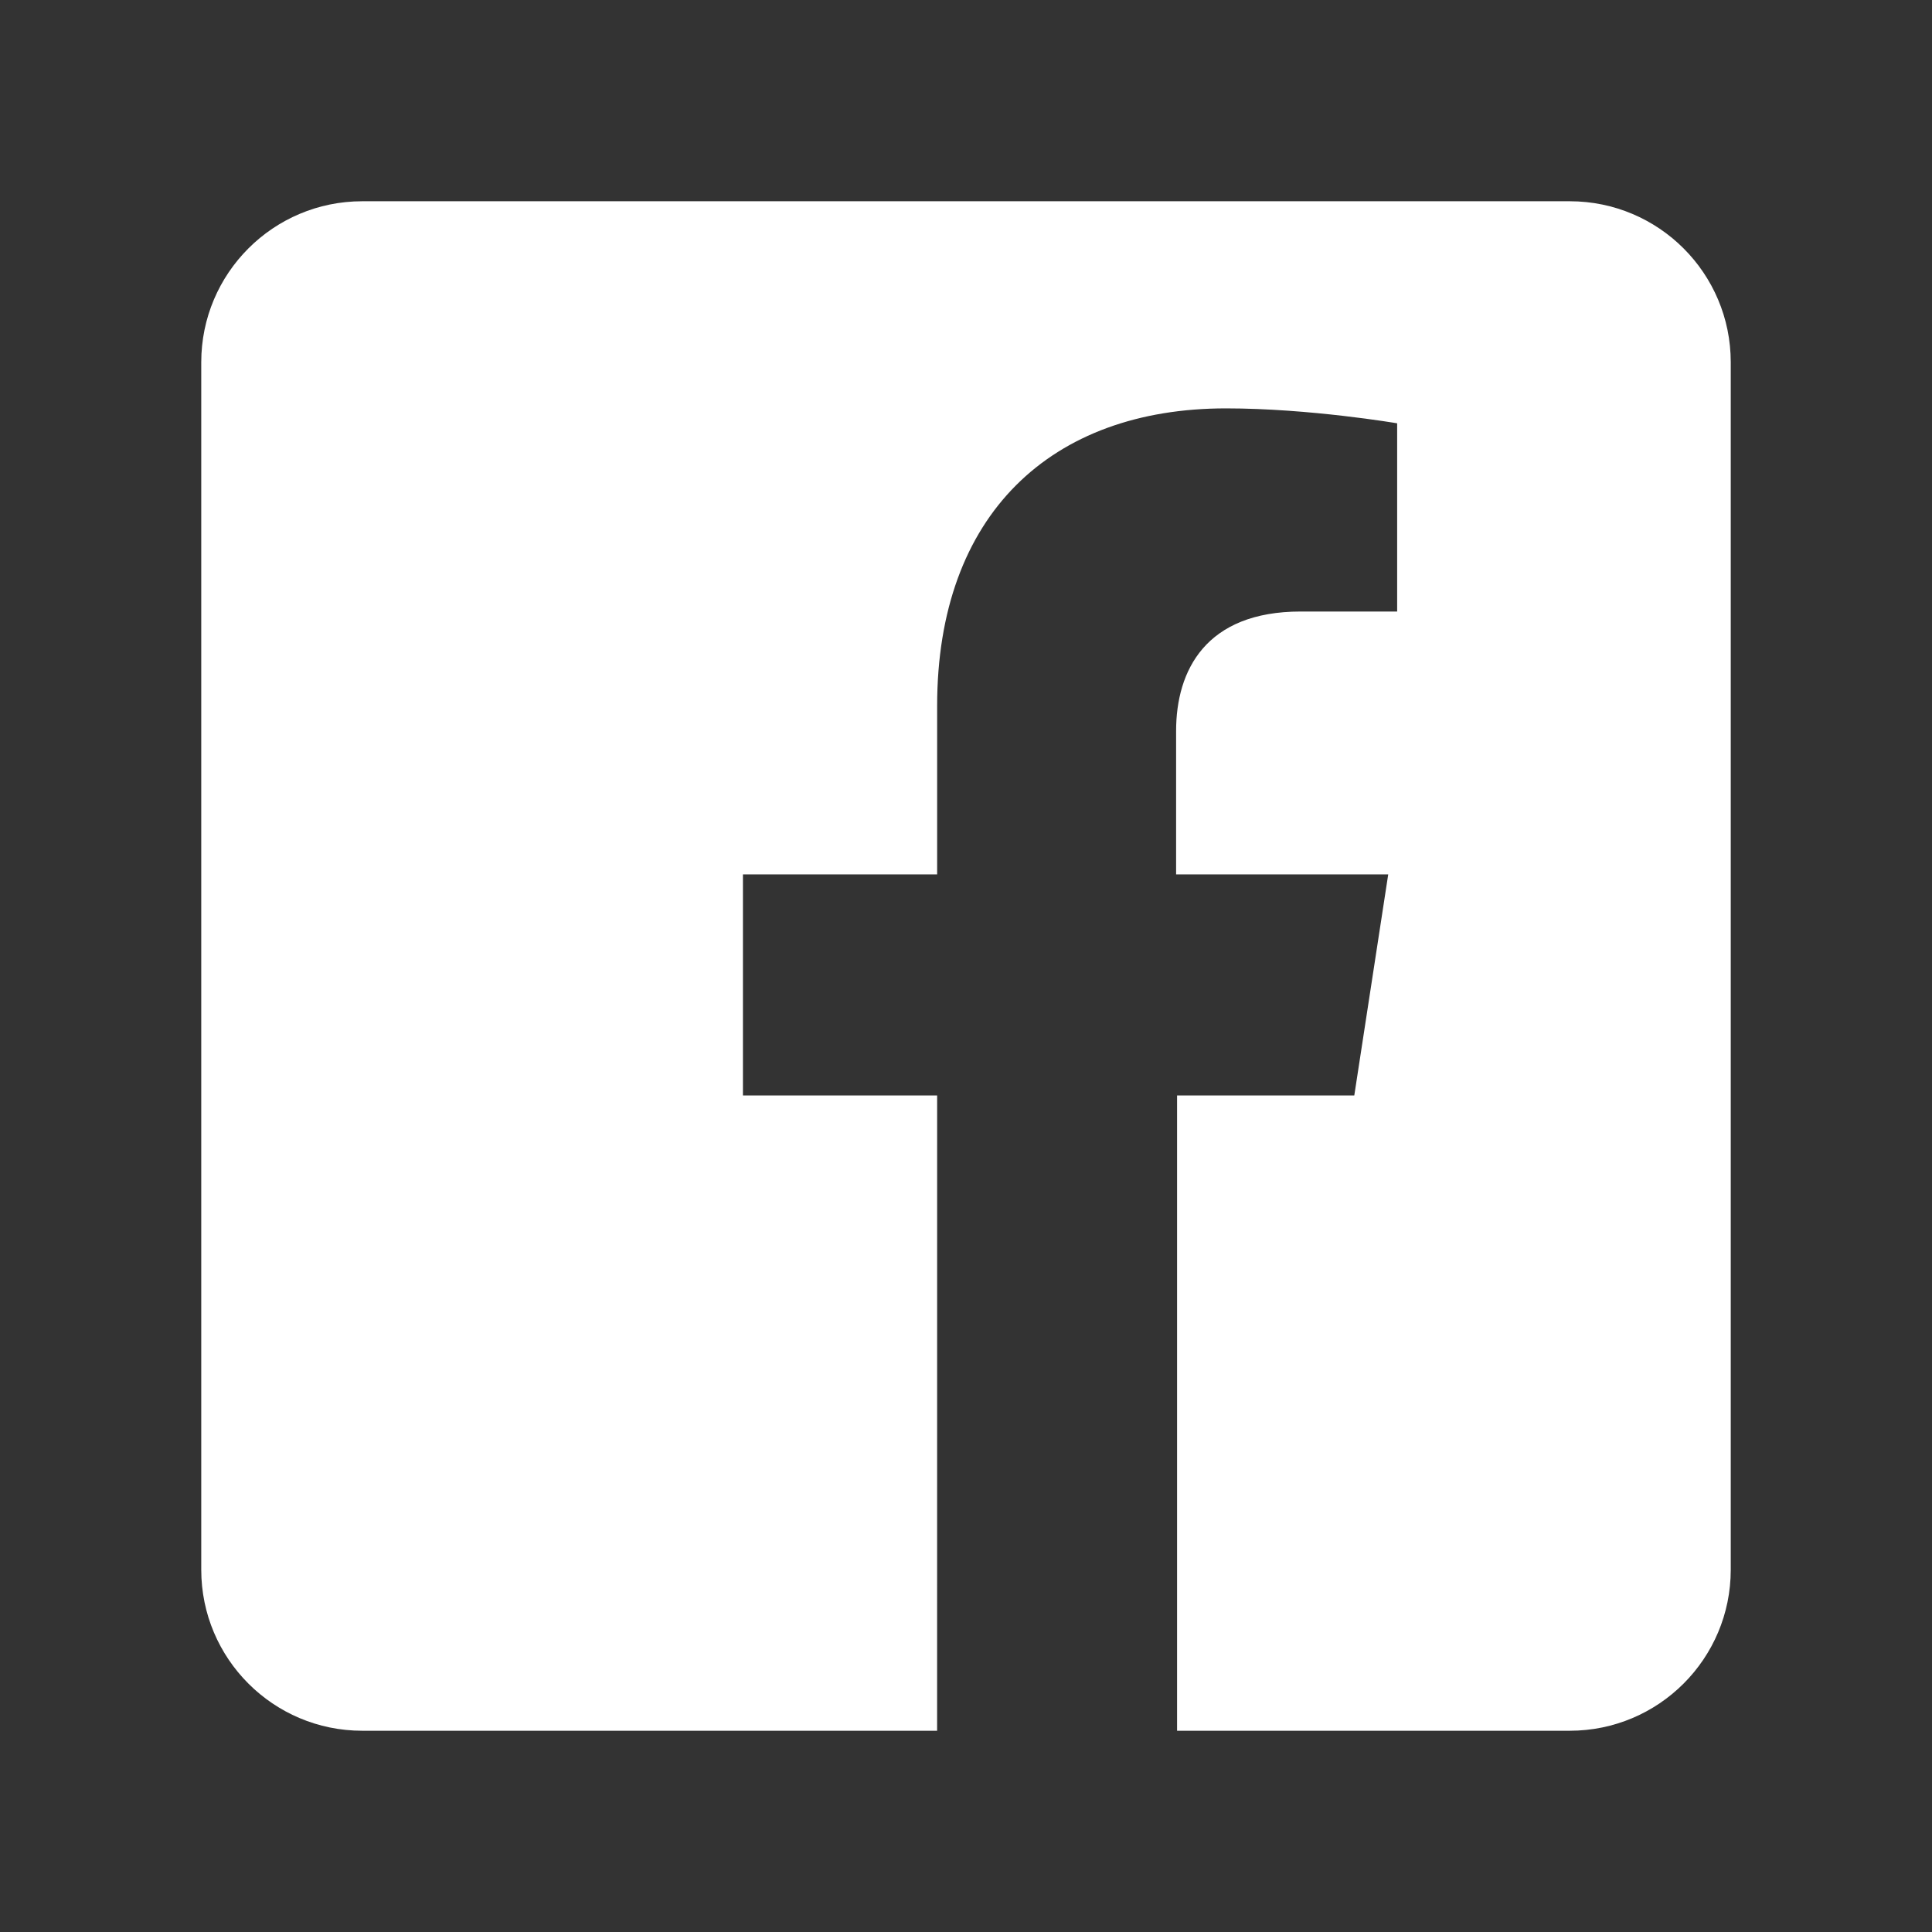 <?xml version="1.0" encoding="UTF-8"?>
<svg width="48px" height="48px" viewBox="0 0 48 48" version="1.1" xmlns="http://www.w3.org/2000/svg" xmlns:xlink="http://www.w3.org/1999/xlink">
    <rect x="0" y="0" width="48" height="48" fill="#333333" stroke="none"/>
    <title>FB</title>
    <g id="FB" stroke="none" stroke-width="1" fill="none" fill-rule="evenodd">
        <path d="M39,5 C41.209,5 43,6.791 43,9 L43,39 C43,41.209 41.209,43 39,43 L29.244,43 L29.244,27.216 L33.647,27.216 L34.49,21.724 L29.22,21.724 L29.22,18.16 C29.22,16.657 29.956,15.193 32.316,15.193 L34.712,15.193 L34.712,10.517 C34.712,10.517 32.538,10.146 30.459,10.146 C26.119,10.146 23.283,12.776 23.283,17.538 L23.283,21.724 L18.458,21.724 L18.458,27.216 L23.283,27.216 L23.282,43 L9,43 C6.791,43 5,41.209 5,39 L5,9 C5,6.791 6.791,5 9,5 L39,5 Z" id="Combined-Shape" fill="#ffffff"></path>
    </g>
</svg>